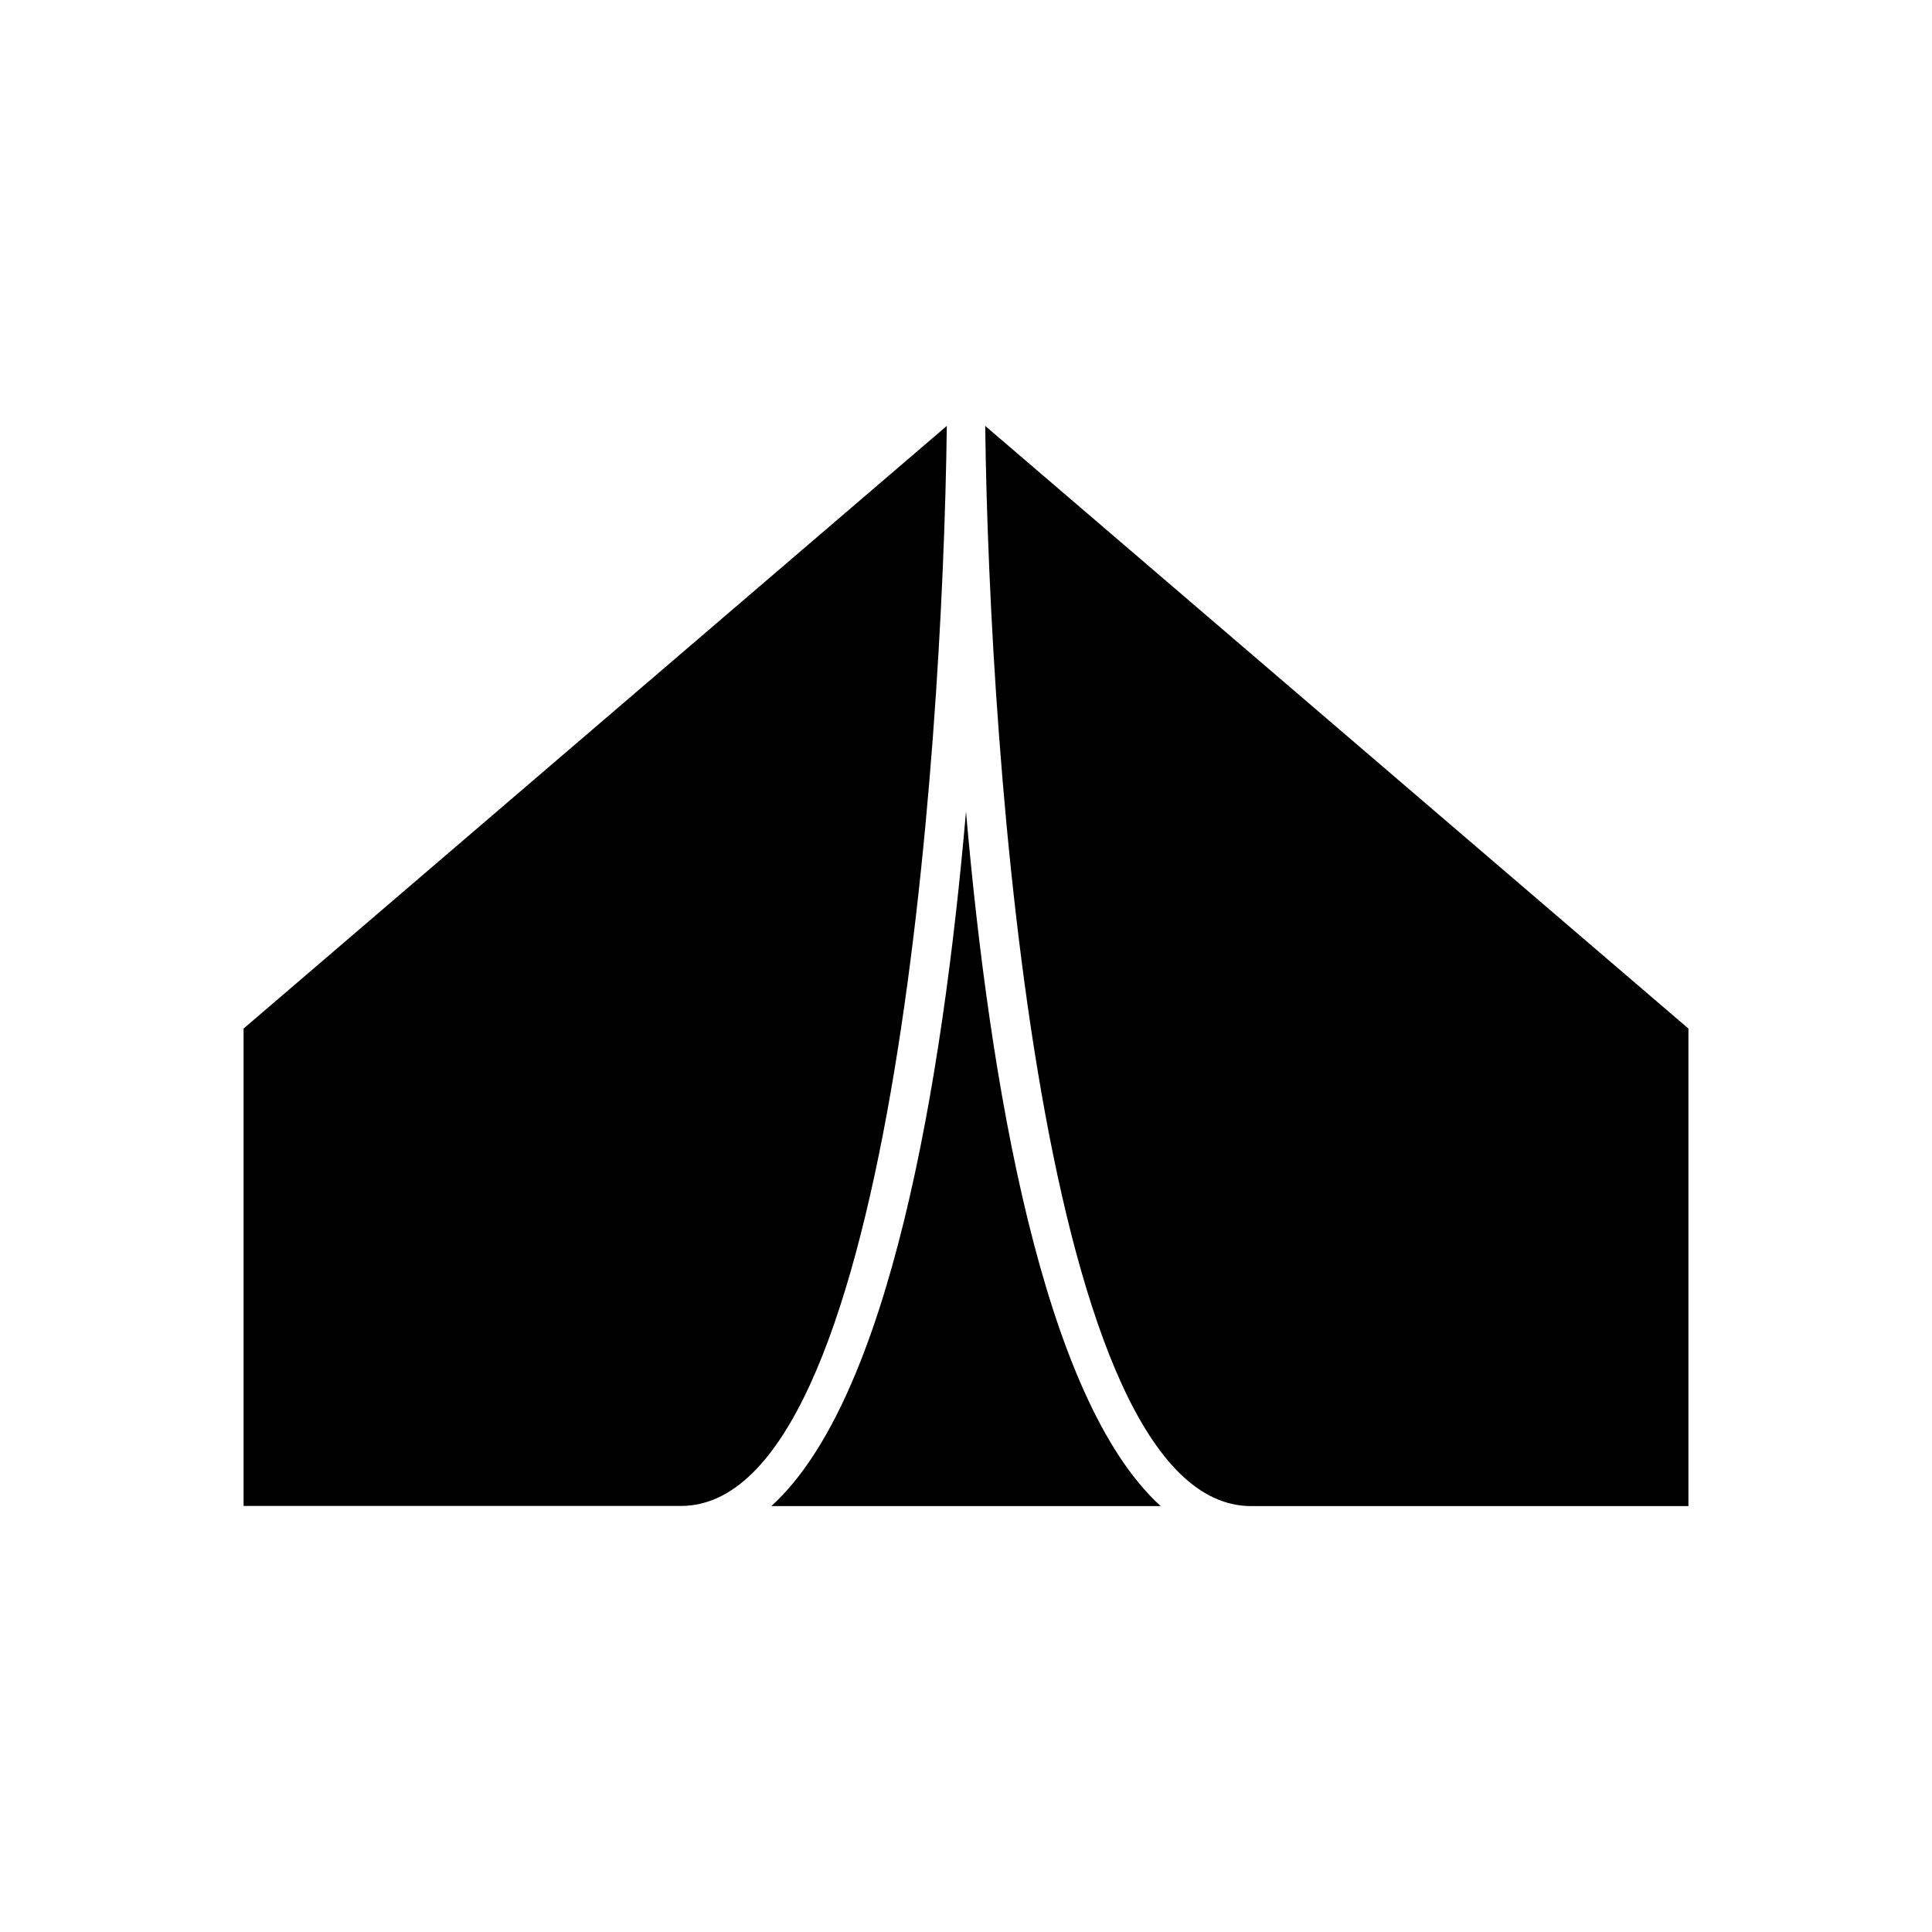 <?xml version="1.0" encoding="UTF-8"?>
<!-- Uploaded to: SVG Repo, www.svgrepo.com, Generator: SVG Repo Mixer Tools -->
<svg fill="#000000" width="800px" height="800px" version="1.1" viewBox="144 144 512 512" xmlns="http://www.w3.org/2000/svg">
 <g>
  <path d="m394.91 256.87-186.36 159.71v126.51h115.88c55.422 0.047 69.375-196.99 70.484-286.21z"/>
  <path d="m348.41 543.13h103.18c-31.285-28.465-45.344-112.2-51.59-184.04-6.25 71.848-20.254 155.58-51.59 184.04z"/>
  <path d="m475.57 543.13h115.88v-126.55l-186.36-159.71c1.109 89.223 15.066 286.26 70.484 286.26z"/>
 </g>
</svg>